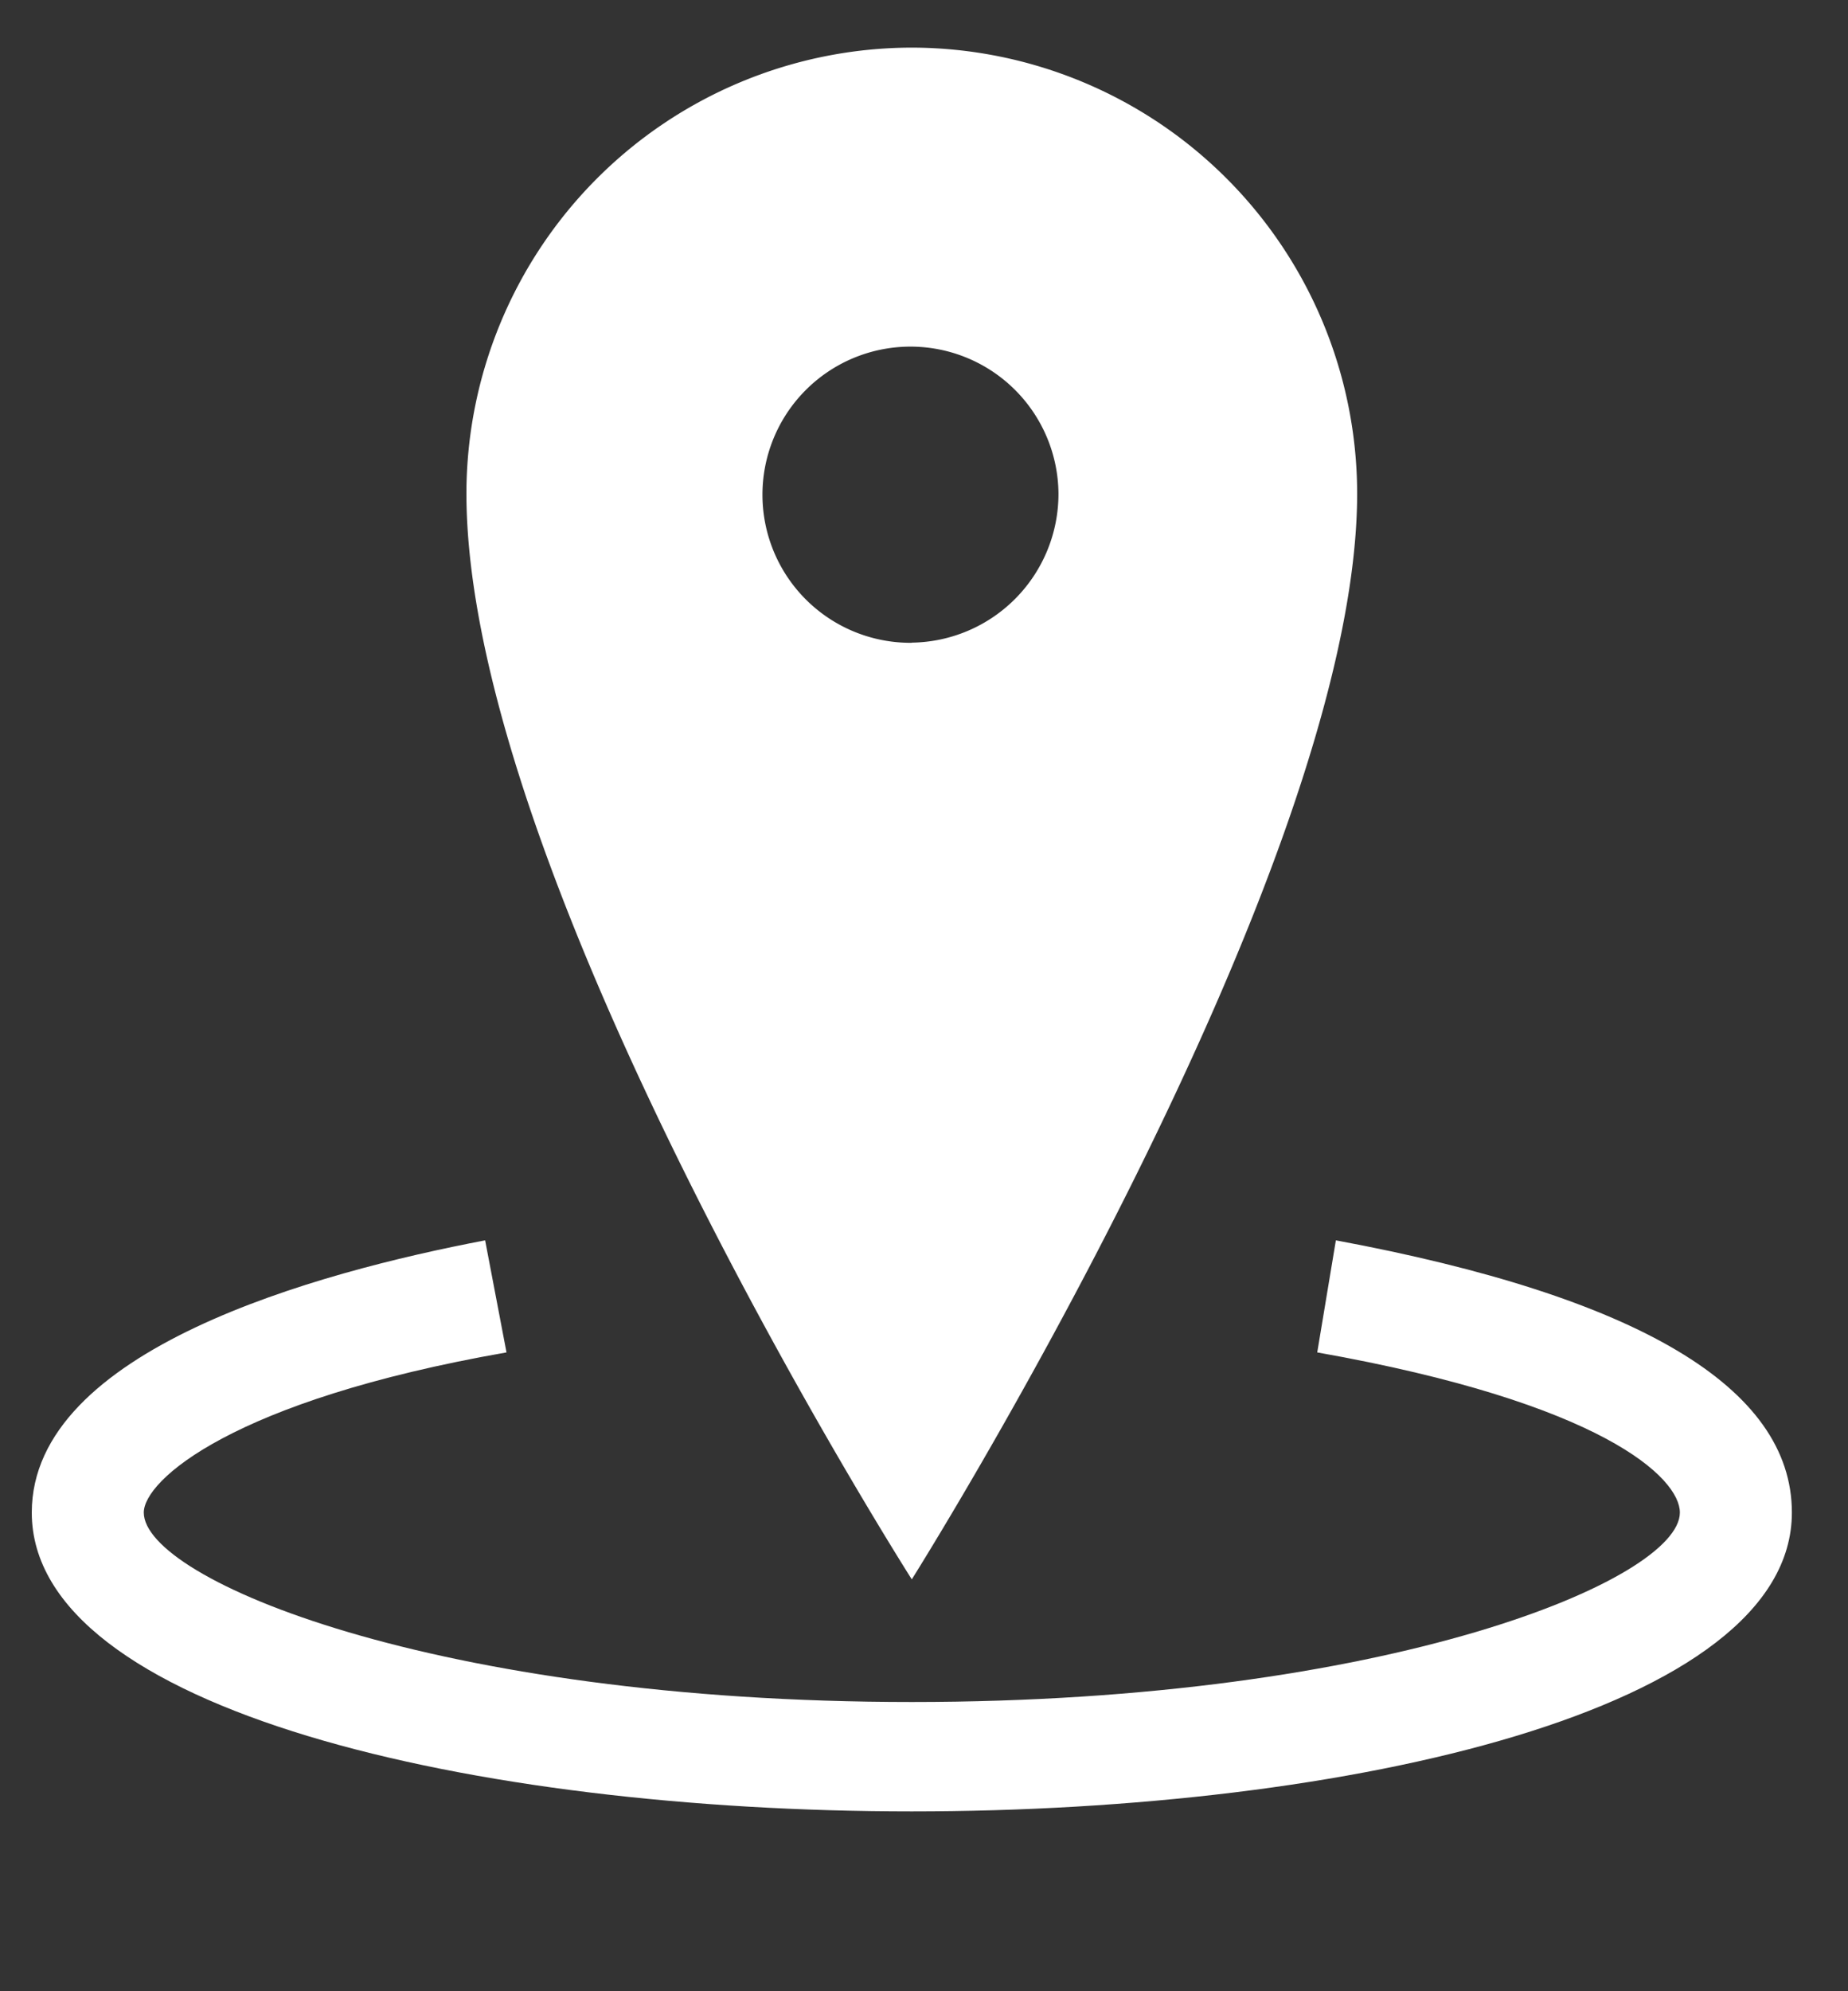 <svg id="OBJECTS" xmlns="http://www.w3.org/2000/svg" viewBox="0 0 236.1 254.26"><rect x="0" y="0" width="236.1" height="254.26" fill="#333333" stroke="none"/><defs><style>.cls-1{fill:#fff;}</style></defs><title>gis logo-28</title><path class="cls-1" d="M228.93,193.14c0,25.21-56.56,38.16-112.44,38.16S4.06,218.35,4.06,193.14c0-20.79,36.46-30.67,57.92-34.76l2.73,14.31c-35.09,6.14-46.34,16.36-46.34,20.45,0,8.52,37.14,24.19,98.12,24.19s98.13-15.67,98.13-24.19c0-4.43-9.88-14-46.33-20.45l2.38-14.31c38.5,7.16,58.26,18.75,58.26,34.76Z"/><path class="cls-1" d="M116.49,6.08A57,57,0,0,0,59.59,63c0,49.4,56.9,138.67,56.9,138.67s56.9-90.29,56.9-138.67A57,57,0,0,0,116.49,6.08Zm0,76A18.91,18.91,0,1,1,135.23,63,19,19,0,0,1,116.49,82.06Z"/></svg>